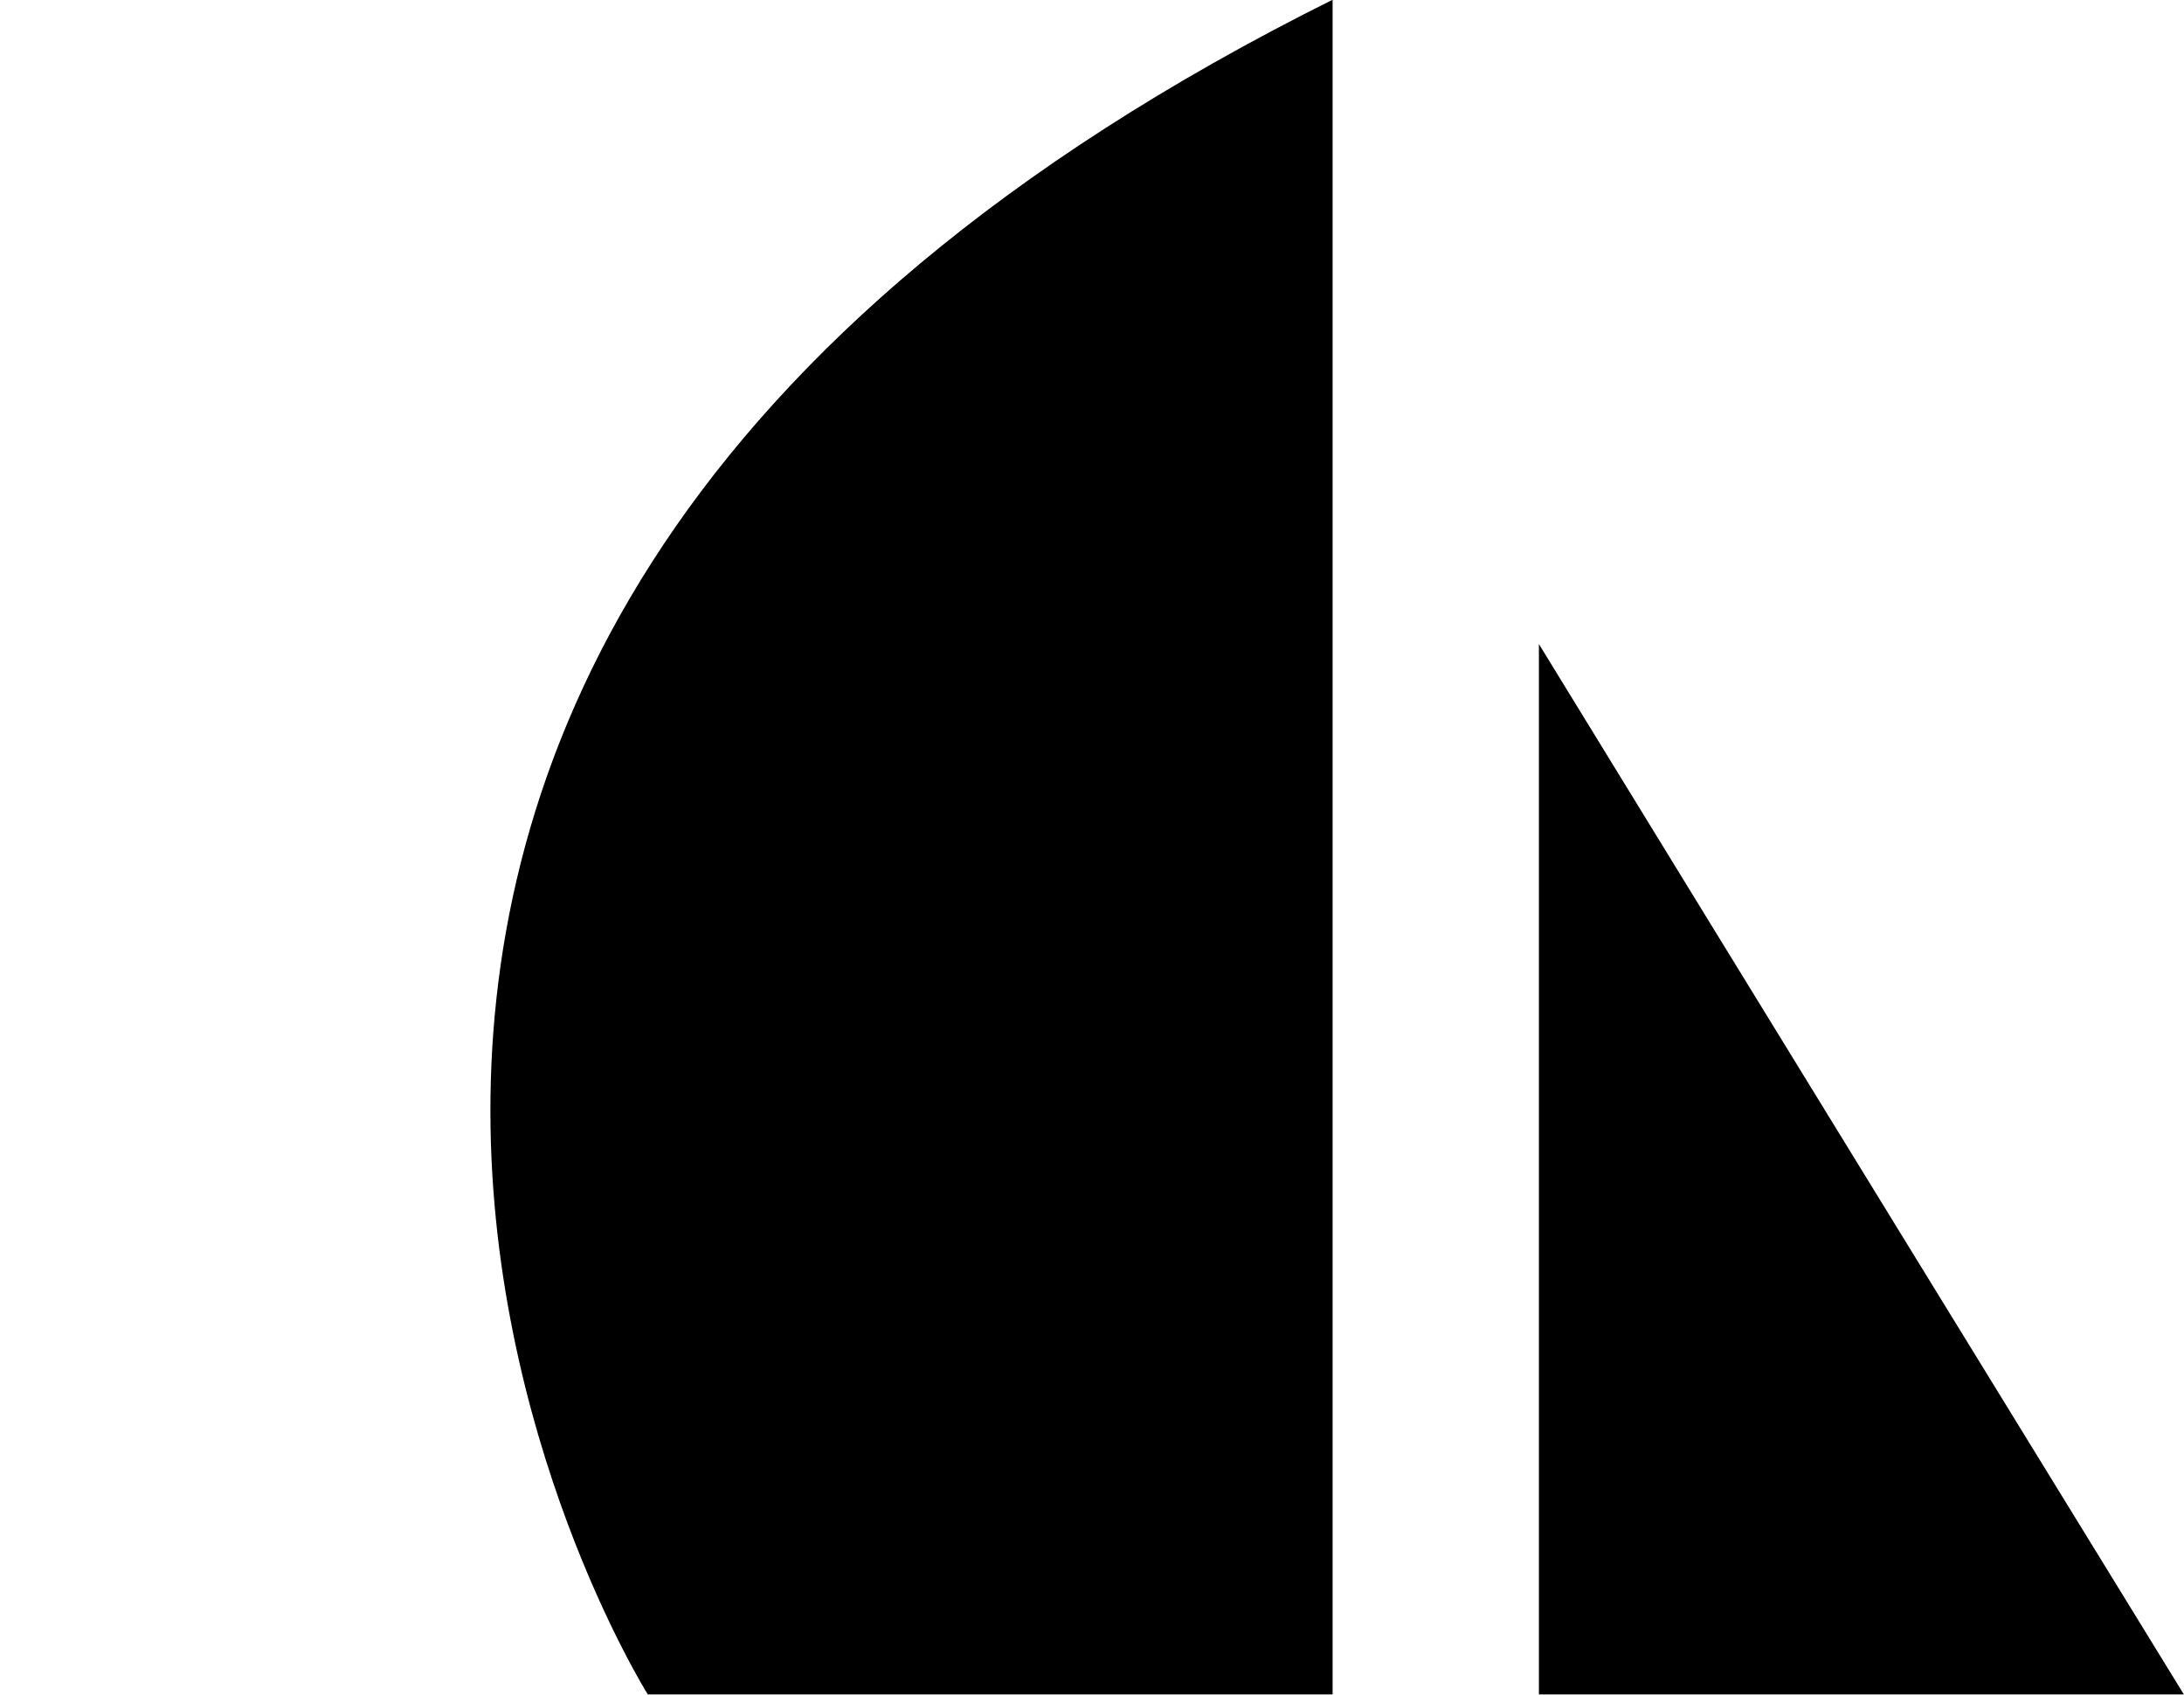 <?xml version="1.0" encoding="UTF-8" standalone="no"?><svg xmlns="http://www.w3.org/2000/svg" xmlns:xlink="http://www.w3.org/1999/xlink" fill="#000000" height="254.9" preserveAspectRatio="xMidYMid" version="1.1" viewBox="-73.1 0.5 328.5 254.9" width="328.5" zoomAndPan="magnify">
 <g fill="#000000">
  <path d="m24.34 255.33s-97.432-155.04 103-254.87v254.87h-103"/>
  <path d="m158.37 255.33v-157.97c0-0.001 31.99 52.21 97.01 157.97h-97.01"/>
 </g>
</svg>